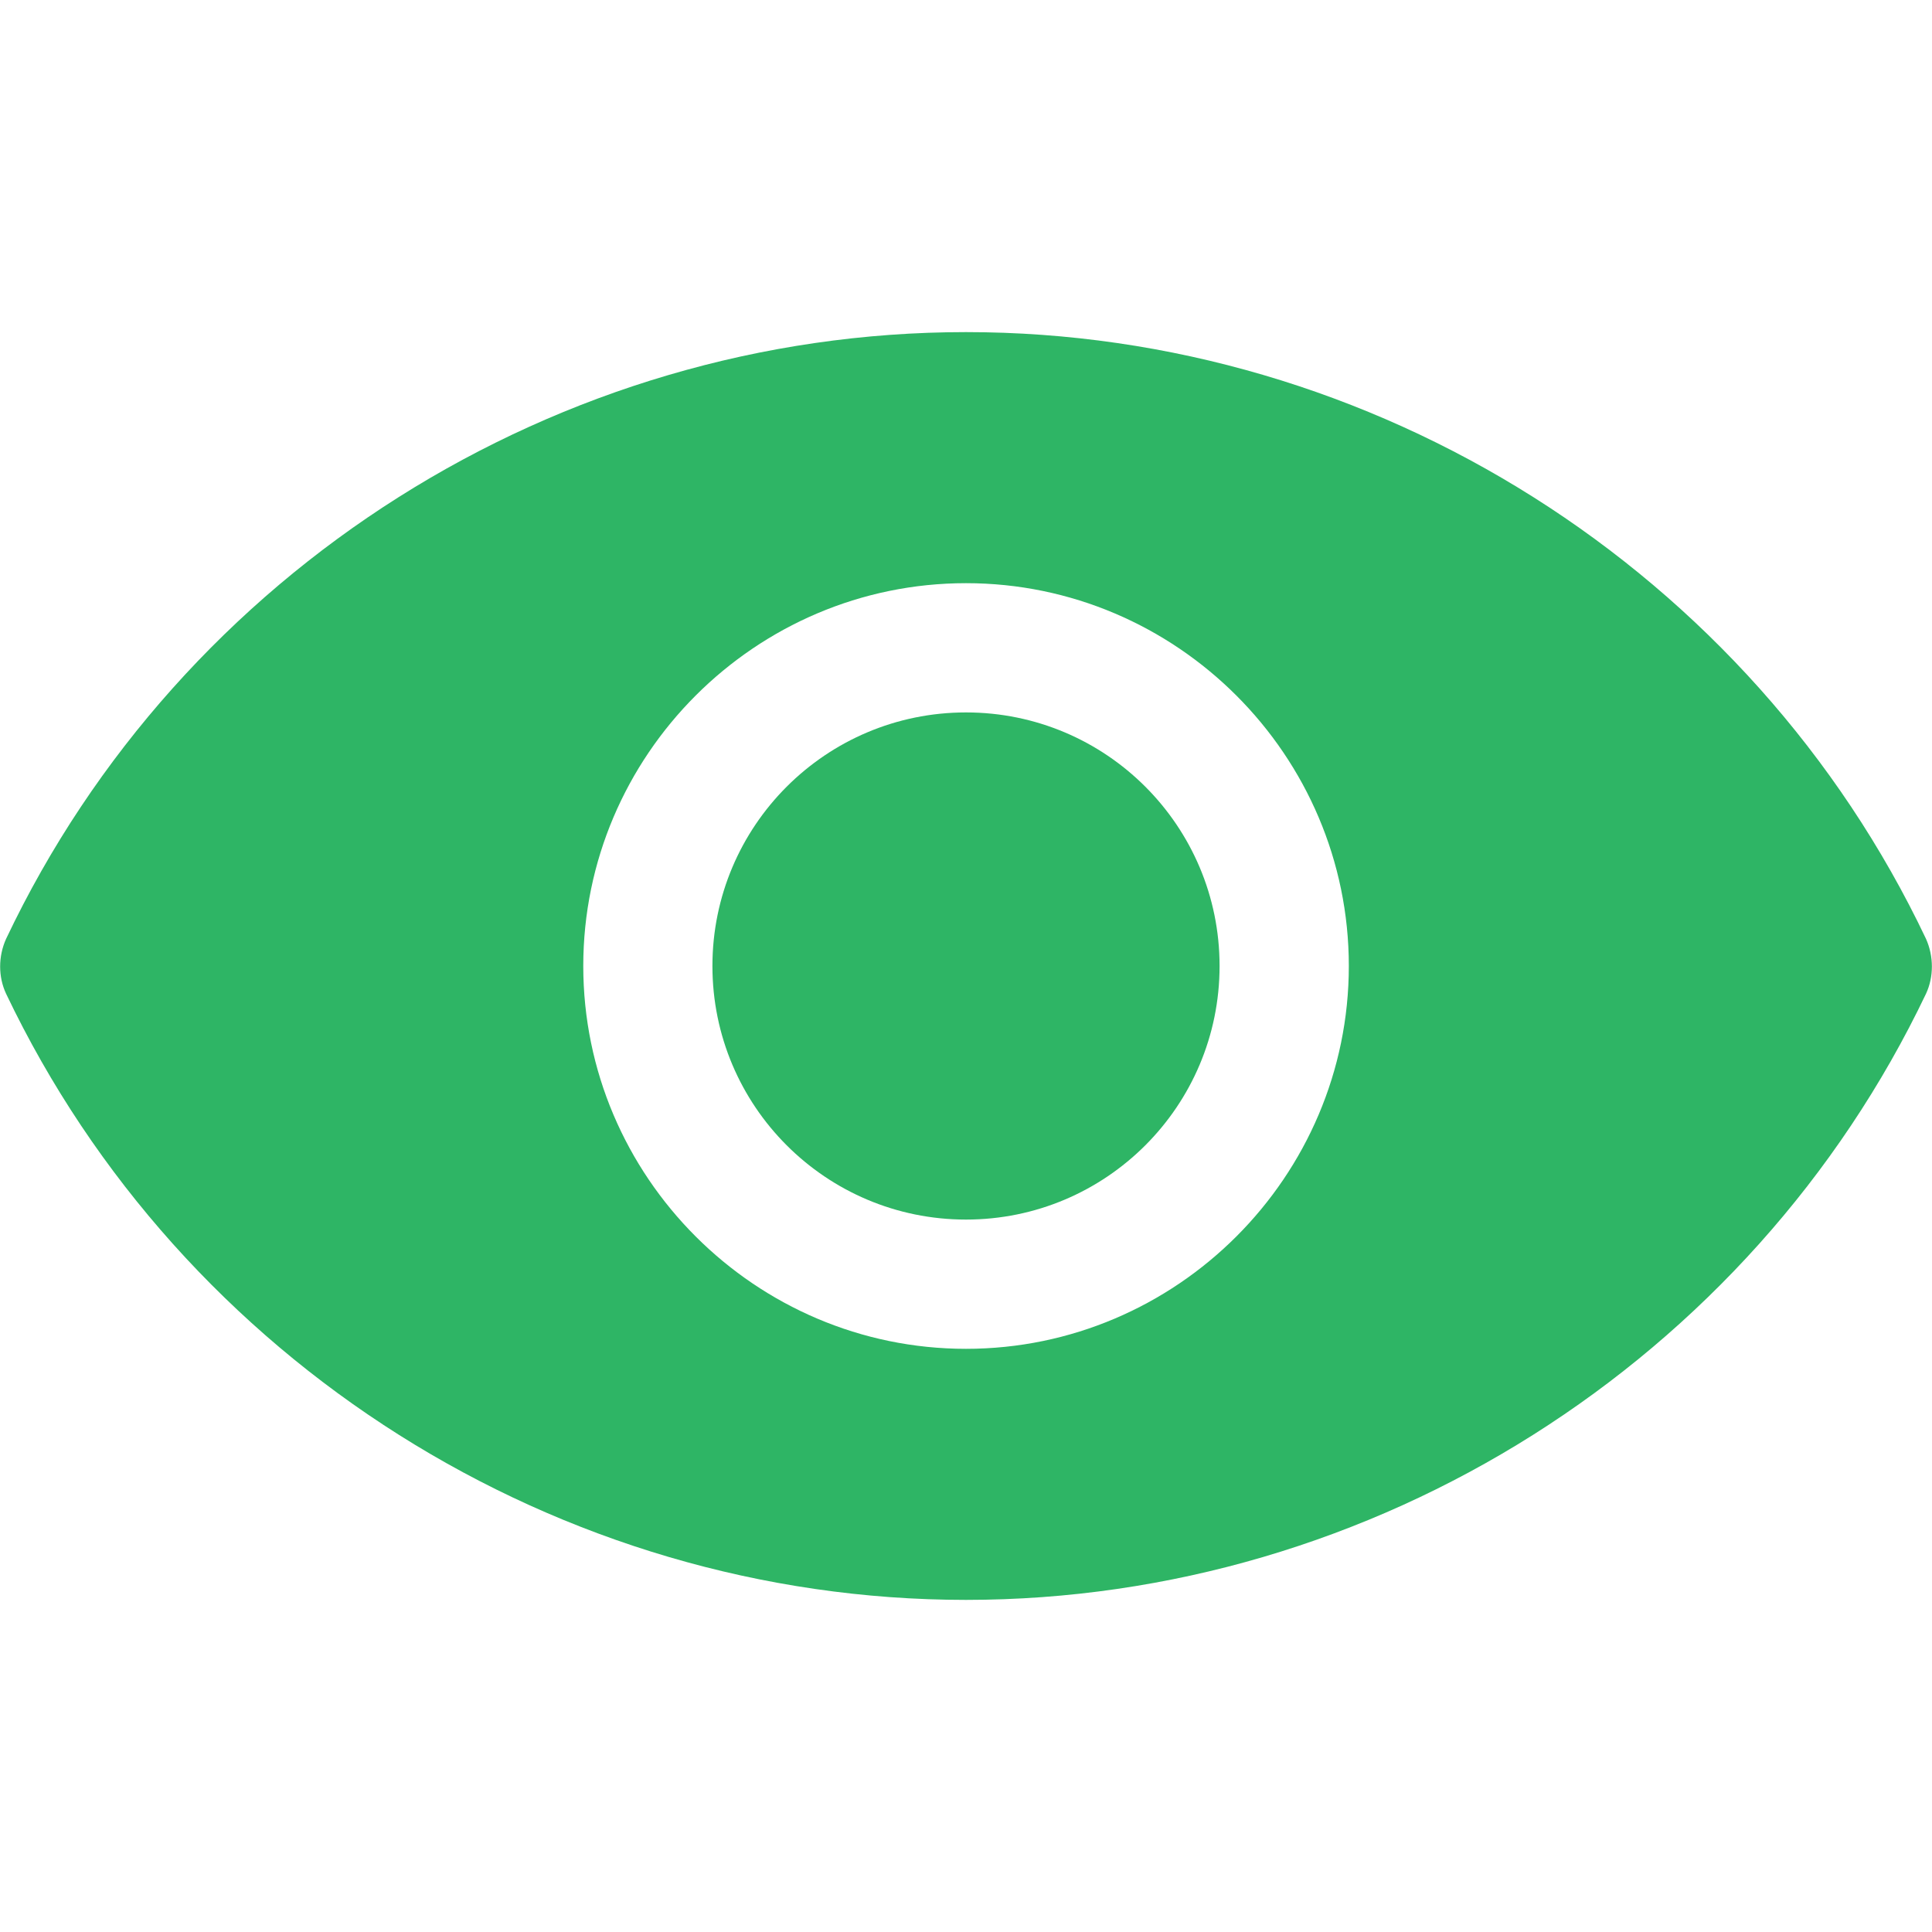 <svg width="20" height="20" viewBox="0 0 20 20" fill="none" xmlns="http://www.w3.org/2000/svg">
<path d="M10 3.438C5.775 3.438 1.875 5.9 0.063 9.719C-0.019 9.9 -0.019 10.113 0.063 10.287C1.881 14.1 5.781 16.562 10 16.562C14.219 16.562 18.119 14.1 19.938 10.287C20.019 10.113 20.019 9.9 19.938 9.719C18.125 5.9 14.225 3.438 10 3.438ZM10 13.963C7.819 13.963 6.038 12.181 6.038 10C6.038 7.819 7.819 6.037 10 6.037C12.181 6.037 13.963 7.819 13.963 10C13.963 12.181 12.181 13.963 10 13.963Z" fill="#2EB565"/>
<path d="M10 12.625C11.45 12.625 12.625 11.45 12.625 10C12.625 8.55 11.45 7.375 10 7.375C8.55 7.375 7.375 8.55 7.375 10C7.375 11.45 8.55 12.625 10 12.625Z" fill="#2EB565"/>
</svg>
